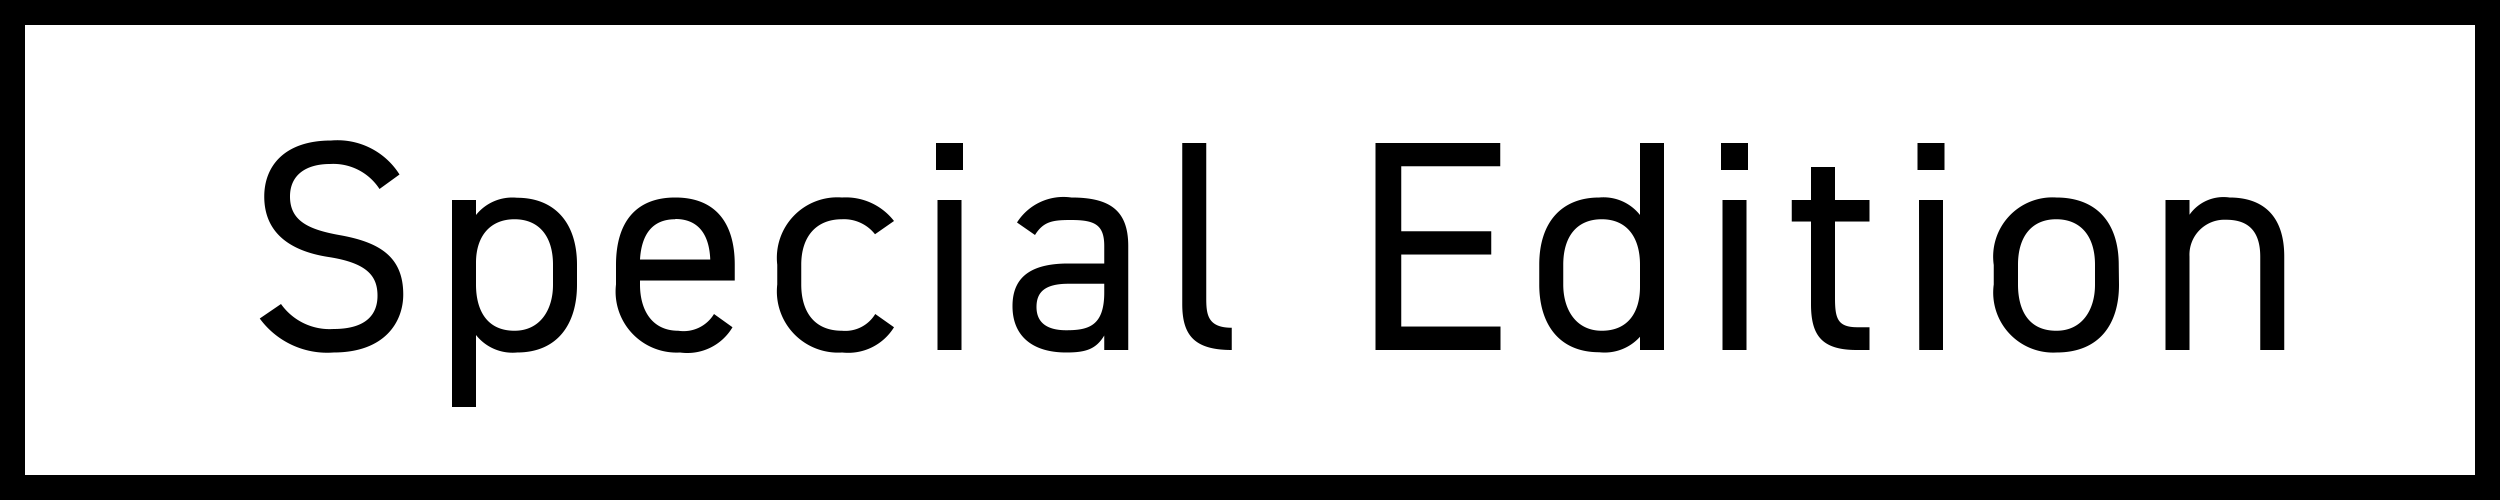 <svg xmlns="http://www.w3.org/2000/svg" viewBox="0 0 100 20">
  <g data-name="グループ 14178">
    <g data-name="長方形 146017" fill="#fff" stroke="#000">
      <path stroke="none" d="M0 0h100v20H0z"/>
      <path fill="none" d="M.5.5h99v19H.5z"/>
    </g>
    <path data-name="パス 38803" d="M15.98 6.98a2.93 2.93 0 0 0-2.73-1.36c-1.9 0-2.68 1.05-2.68 2.24 0 1.44 1.01 2.18 2.57 2.42s1.96.77 1.96 1.55c0 .7-.4 1.33-1.76 1.33a2.38 2.38 0 0 1-2.1-1l-.85.58a3.34 3.34 0 0 0 2.95 1.36c2.07 0 2.79-1.24 2.79-2.32 0-1.53-.97-2.1-2.57-2.38-1.21-.22-1.96-.56-1.96-1.54 0-.87.65-1.3 1.6-1.3a2.2 2.2 0 0 1 1.98 1Zm3.06 1.62V8h-.96v8.28h.96V13.4a1.86 1.86 0 0 0 1.64.7c1.63 0 2.4-1.15 2.4-2.71v-.8c0-1.71-.92-2.68-2.4-2.68a1.86 1.86 0 0 0-1.64.69Zm1.54 4.63c-1.1 0-1.54-.81-1.54-1.85v-.87c0-1.08.58-1.74 1.54-1.74.98 0 1.54.68 1.54 1.82v.8c0 1.01-.52 1.84-1.54 1.84Zm7.98-.67a1.42 1.42 0 0 1-1.43.67c-1.04 0-1.53-.81-1.53-1.85v-.16h3.79v-.63c0-1.71-.8-2.69-2.38-2.69s-2.37.99-2.37 2.7v.78a2.44 2.44 0 0 0 2.56 2.72 2.1 2.1 0 0 0 2.1-1.01Zm-1.55-3.8c.91 0 1.36.6 1.4 1.62H25.6c.06-1 .49-1.61 1.41-1.61Zm8 3.8a1.4 1.4 0 0 1-1.33.67c-1.15 0-1.63-.81-1.63-1.85v-.79c0-1.13.6-1.82 1.63-1.82a1.58 1.58 0 0 1 1.32.6l.76-.53a2.44 2.44 0 0 0-2.08-.94 2.42 2.42 0 0 0-2.59 2.69v.79a2.45 2.45 0 0 0 2.6 2.72 2.15 2.15 0 0 0 2.07-1.01ZM37.5 14h.96V8h-.96Zm-.06-7.2h1.08V5.72h-1.08Zm3.06 5.45c0 1.16.76 1.85 2.15 1.85.78 0 1.19-.13 1.52-.68V14h.96V9.84c0-1.44-.75-1.94-2.28-1.94a2.2 2.2 0 0 0-2.17 1l.72.5c.34-.55.72-.6 1.44-.6.94 0 1.33.18 1.33 1.04v.7h-1.43c-1.32 0-2.24.41-2.24 1.7Zm3.67-.55c0 1.34-.63 1.51-1.52 1.51-.71 0-1.19-.26-1.19-.93 0-.6.34-.93 1.28-.93h1.43Zm3.12.46c0 1.24.47 1.84 1.98 1.84v-.89c-.98 0-1.02-.55-1.02-1.2V5.72h-.96Zm7.73-6.44V14h5v-.94h-3.97v-2.88h3.6v-.93h-3.6v-2.6h3.96v-.93ZM65.6 8.6a1.86 1.86 0 0 0-1.63-.7c-1.49 0-2.4.97-2.4 2.69v.79c0 1.56.77 2.71 2.4 2.71a1.9 1.9 0 0 0 1.63-.62V14h.96V5.72h-.96Zm-1.53 4.63c-1.02 0-1.54-.83-1.54-1.85v-.79c0-1.14.55-1.82 1.54-1.82s1.53.7 1.53 1.82v.88c0 1-.46 1.76-1.53 1.76Zm4.83.77h.96V8h-.96Zm-.06-7.2h1.08V5.72h-1.08Zm2.83 2.06h.77v3.3c0 1.24.41 1.84 1.83 1.84h.51v-.91h-.48c-.8 0-.9-.35-.9-1.18V8.86h1.38V8H73.4V6.68h-.96V8h-.77Zm5.1 5.14h.95V8h-.96Zm-.07-7.2h1.08V5.72H76.7Zm8.05 3.8c0-1.72-.91-2.7-2.5-2.7a2.37 2.37 0 0 0-2.5 2.7v.78a2.4 2.4 0 0 0 2.51 2.72c1.73 0 2.5-1.15 2.5-2.71Zm-2.5 2.63c-1.1 0-1.53-.81-1.53-1.85v-.79c0-1.13.55-1.82 1.53-1.82s1.55.68 1.55 1.82v.8c0 1.01-.52 1.84-1.54 1.84Zm4.37.77h.96v-3.74a1.4 1.4 0 0 1 1.46-1.47c.7 0 1.37.27 1.37 1.48V14h.96v-3.74c0-1.68-.9-2.36-2.19-2.36a1.66 1.66 0 0 0-1.6.69V8h-.96Z"/>
  </g>
</svg>
